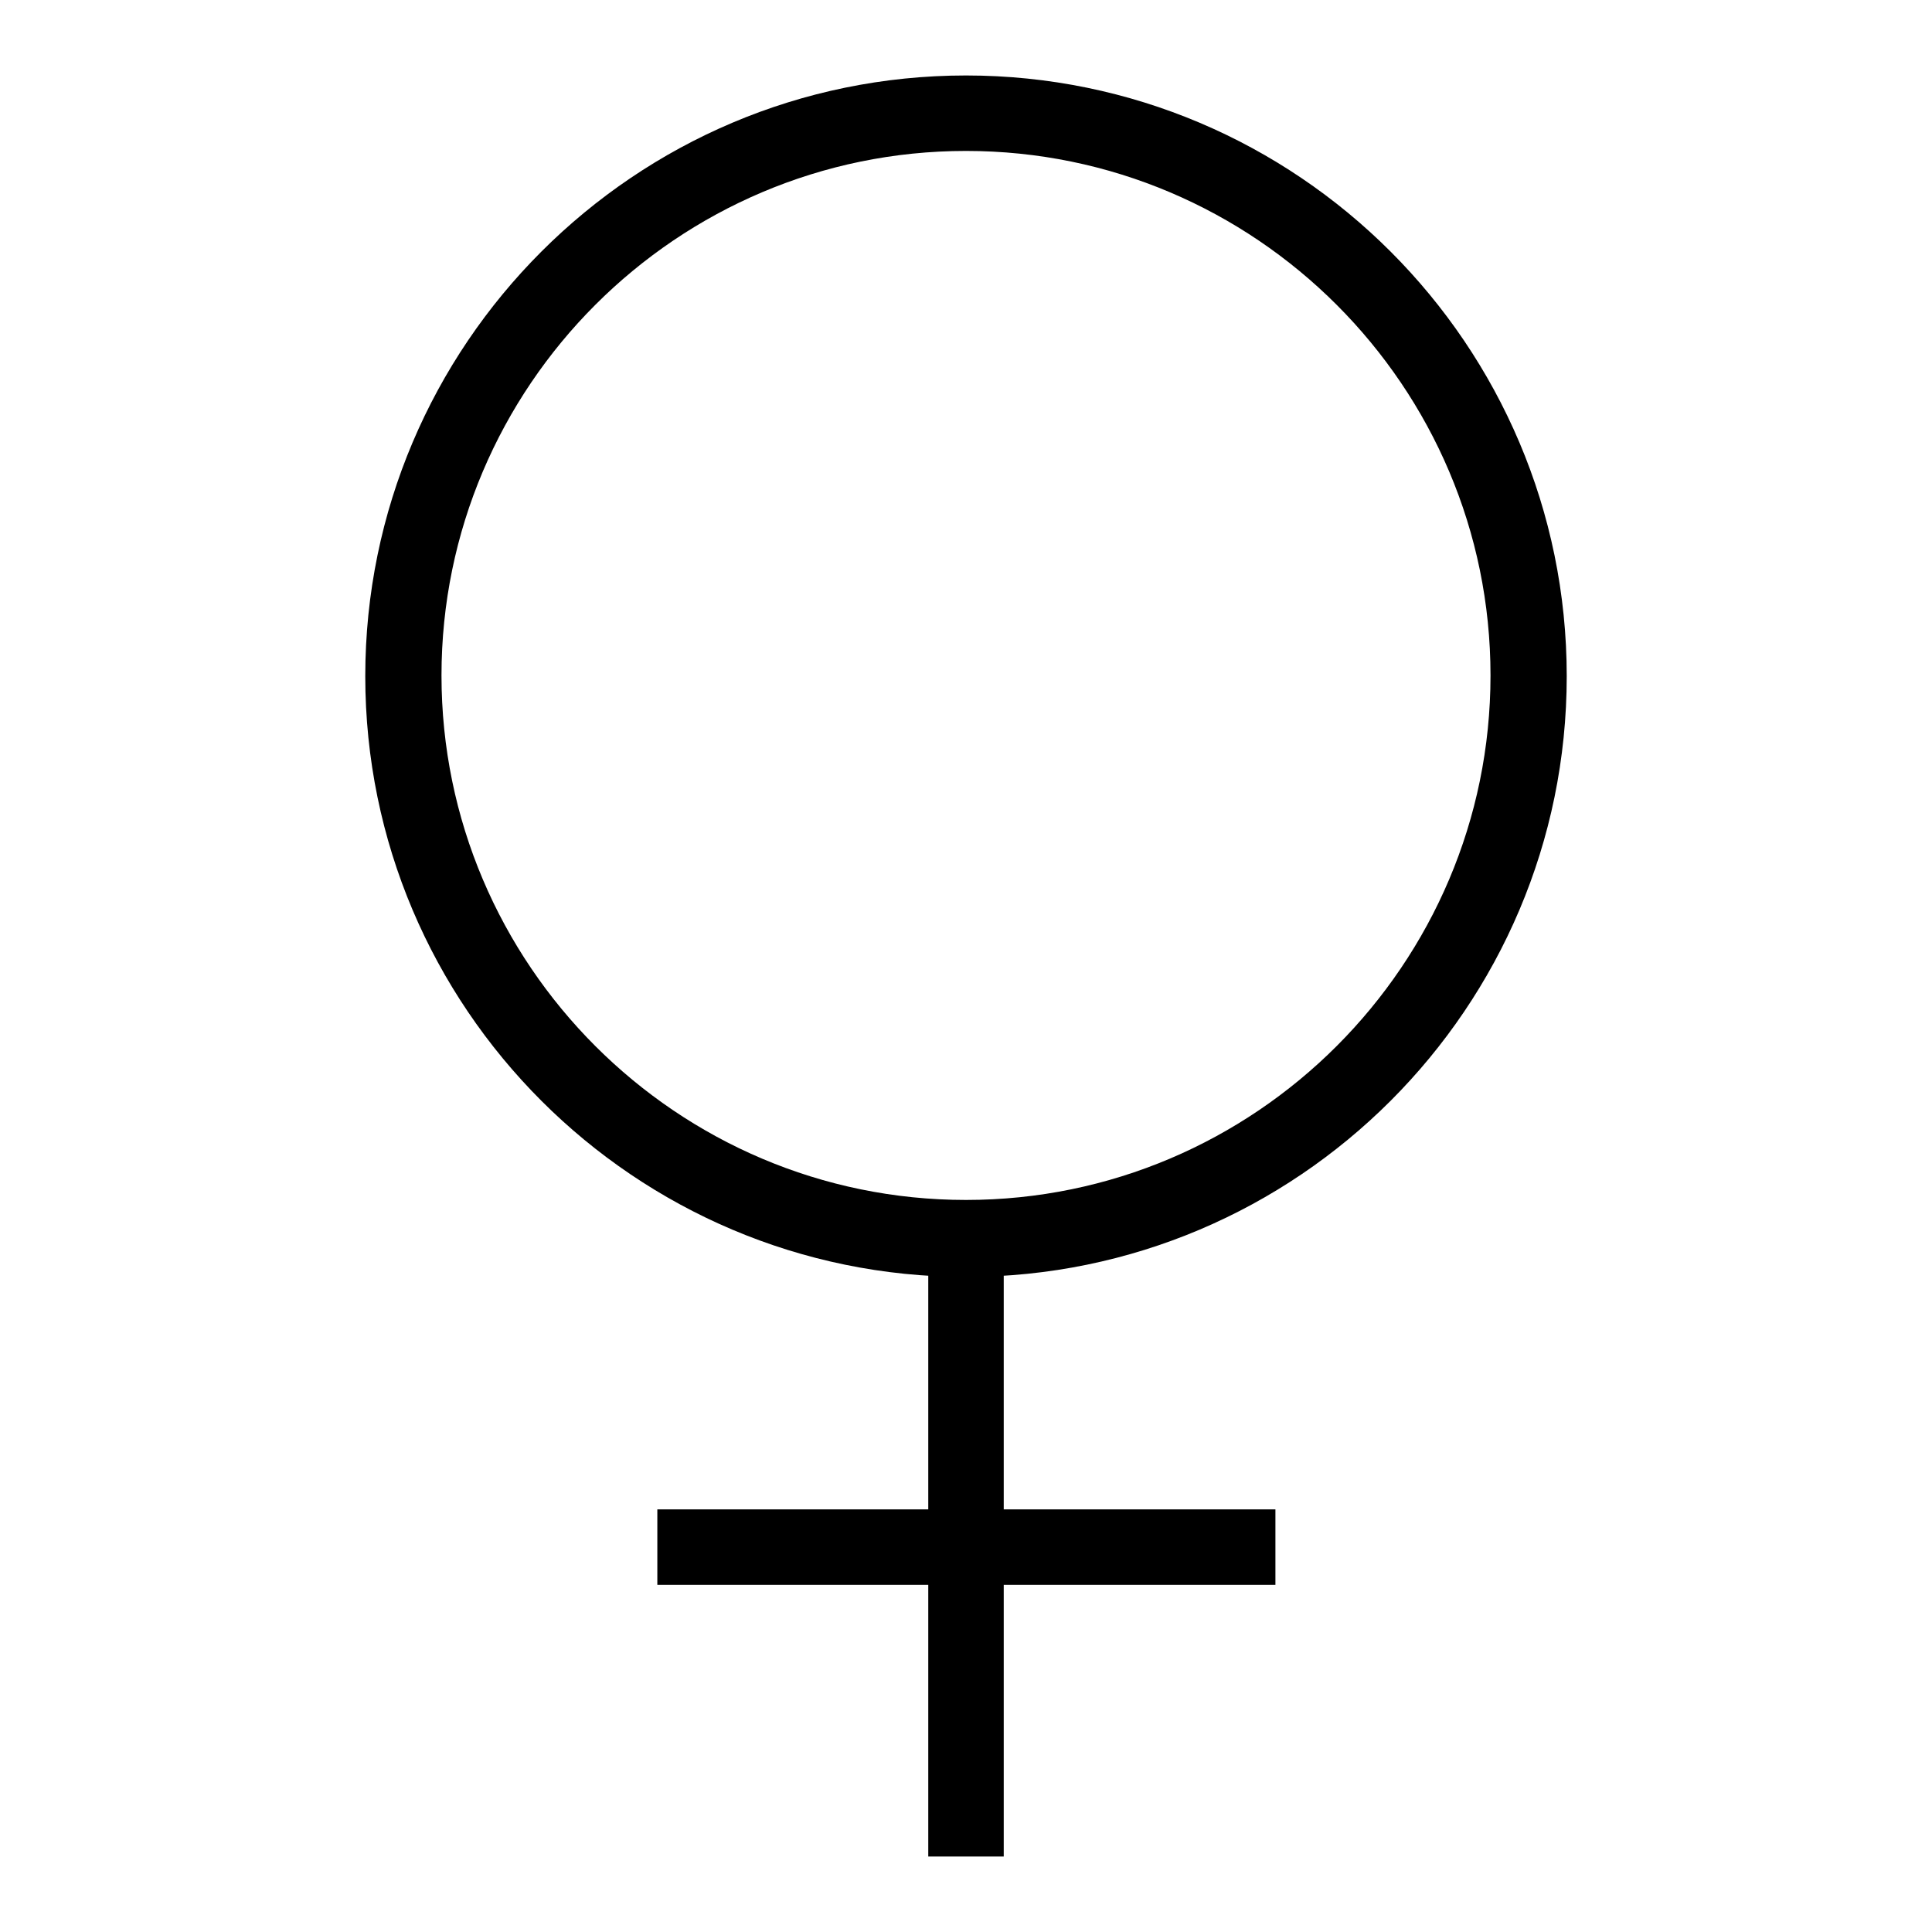 <?xml version="1.0" encoding="utf-8"?>
<!-- Svg Vector Icons : http://www.onlinewebfonts.com/icon -->
<!DOCTYPE svg PUBLIC "-//W3C//DTD SVG 1.1//EN" "http://www.w3.org/Graphics/SVG/1.1/DTD/svg11.dtd">
<svg version="1.1" xmlns="http://www.w3.org/2000/svg" xmlns:xlink="http://www.w3.org/1999/xlink" x="0px" y="0px" viewBox="0 0 256 256" enable-background="new 0 0 256 256" xml:space="preserve">
<g> <path fill="#000000" d="M128,169.2c-43.9,0-79.6-35.7-79.6-79.6C48.4,45.7,84.1,10,128,10c43.9,0,79.6,35.7,79.6,79.6 C207.6,133.5,171.9,169.2,128,169.2z M128,20c-38.3,0-69.5,31.2-69.5,69.5c0,38.3,31.2,69.5,69.5,69.5c38.3,0,69.5-31.2,69.5-69.5 C197.5,51.2,166.3,20,128,20z M123,164.1h10V246h-10V164.1z M87.1,200h81.9v10H87.1V200z"/></g>
</svg>